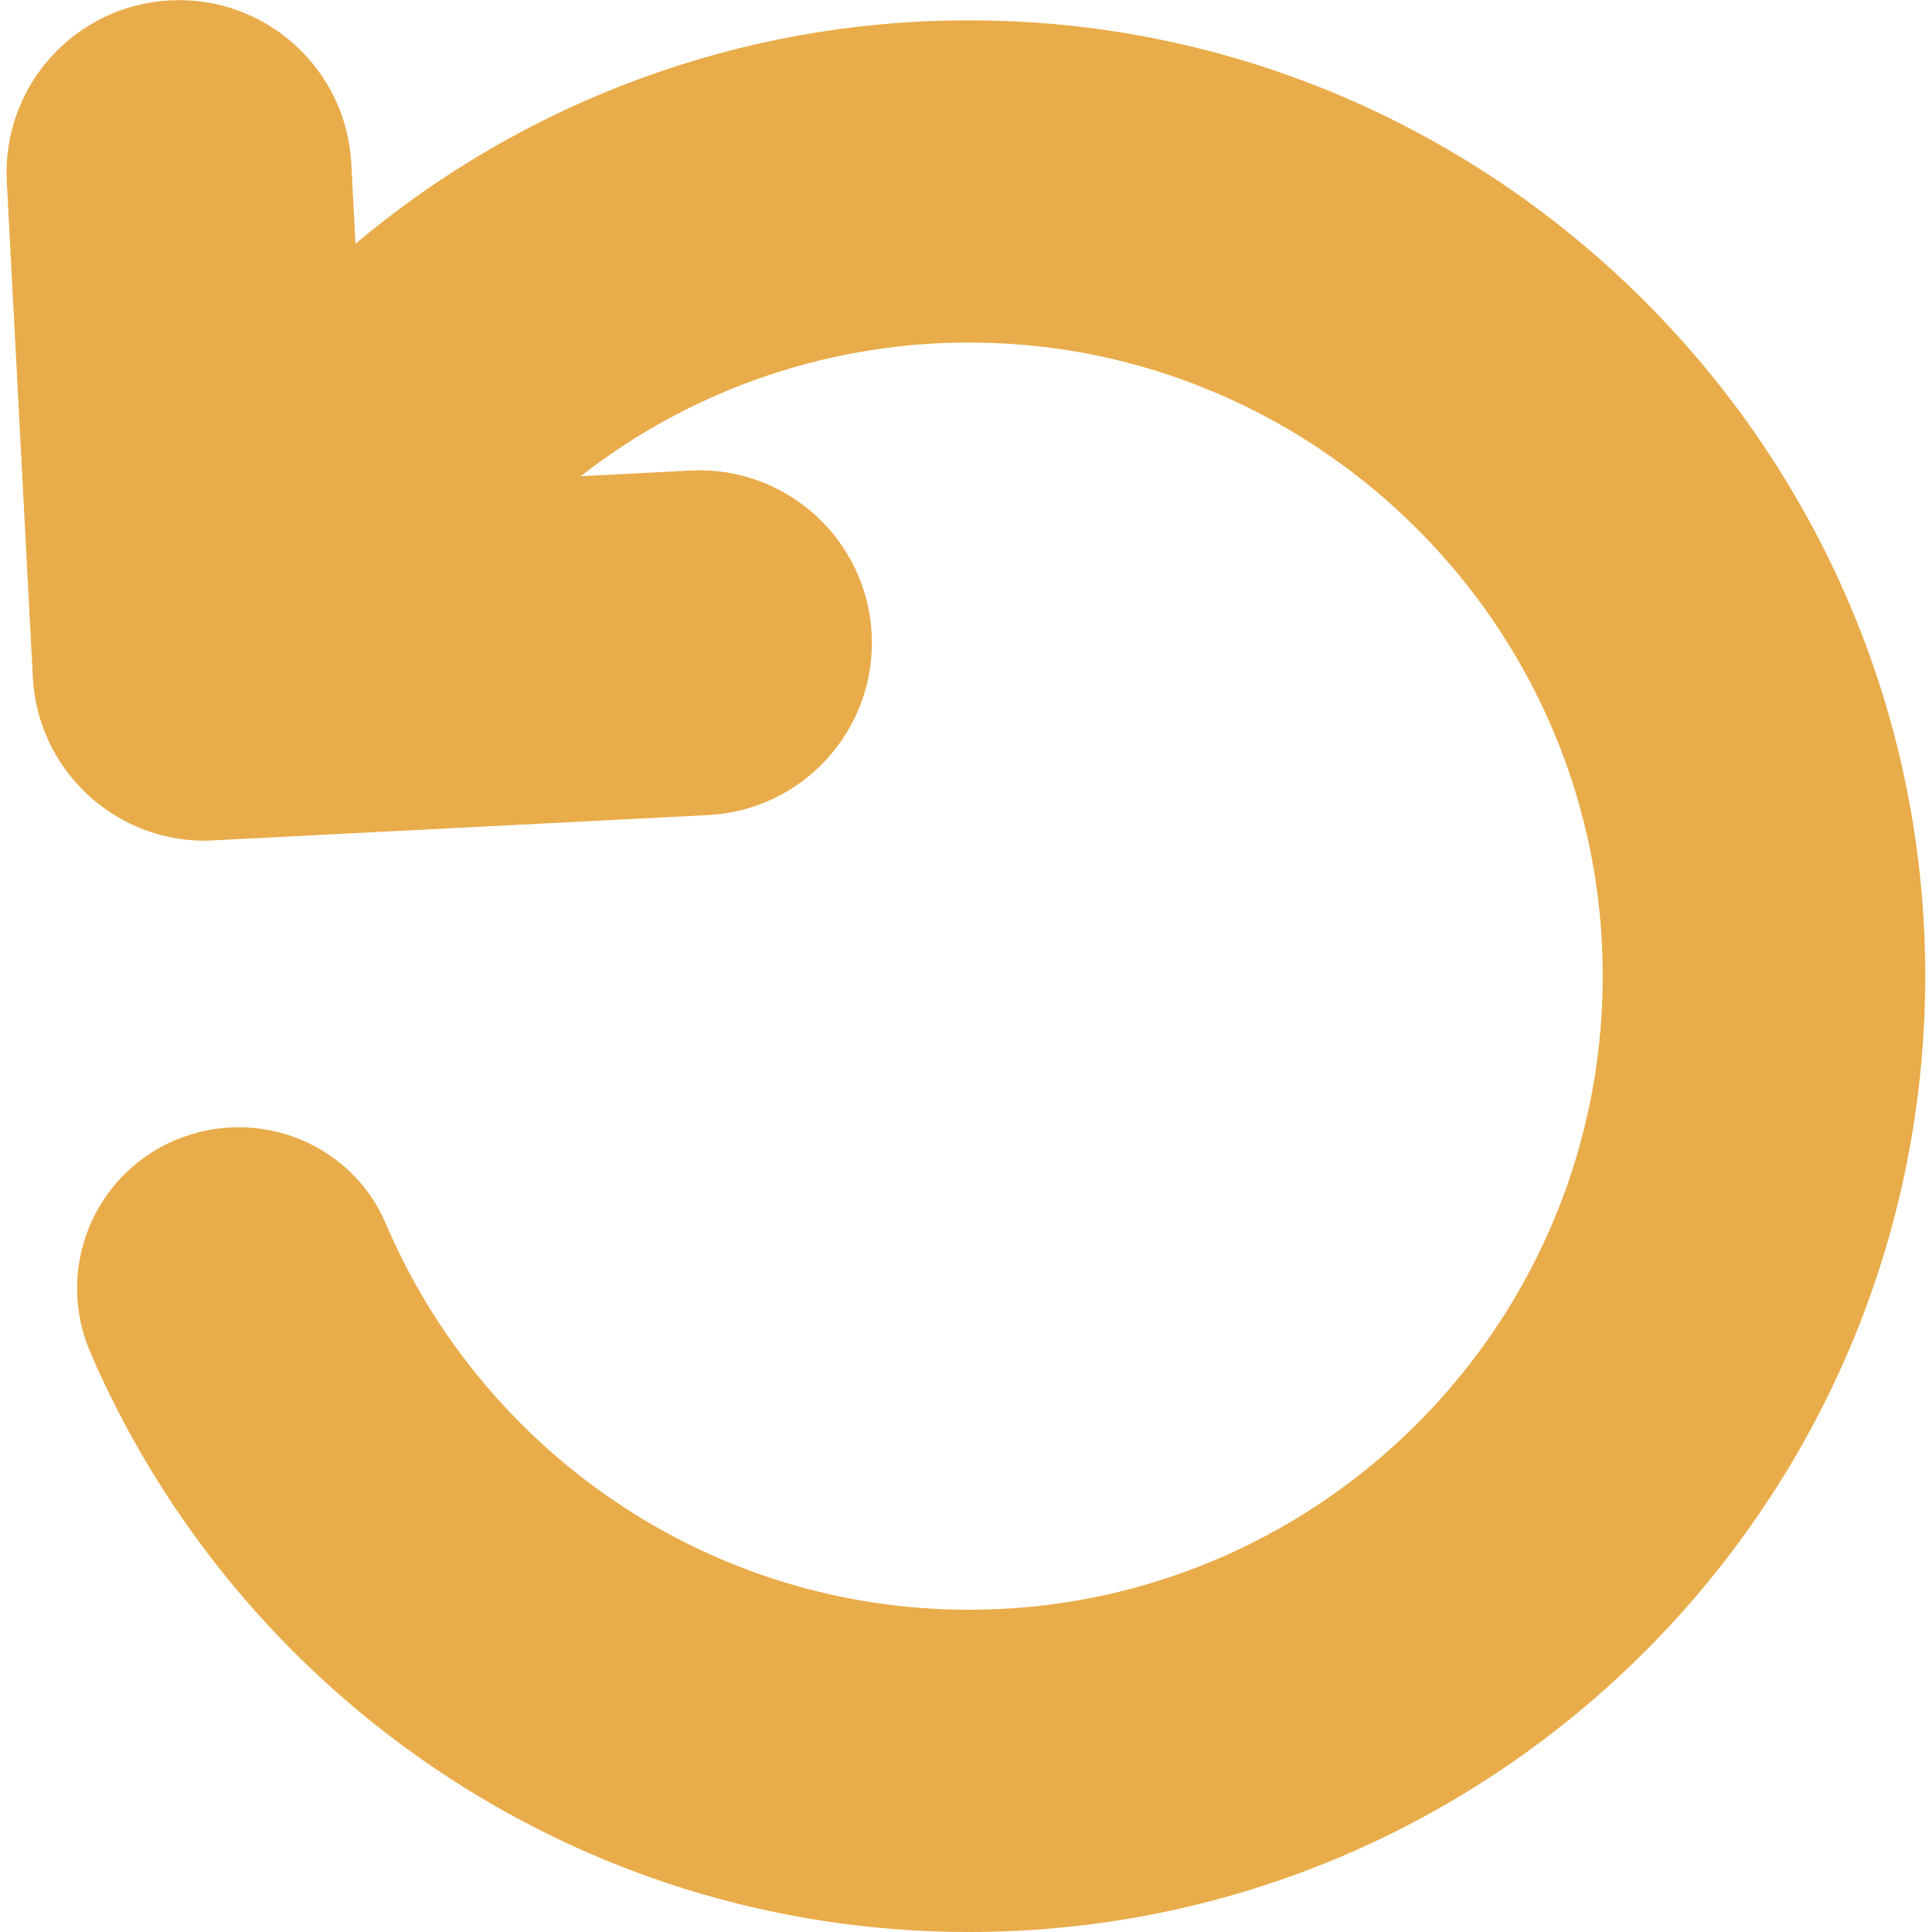 <svg xmlns="http://www.w3.org/2000/svg" version="1.1" xmlns:xlink="http://www.w3.org/1999/xlink" width="512" height="512" x="0" y="0" viewBox="0 0 512 512" style="enable-background:new 0 0 512 512" xml:space="preserve" class=""><g><path d="M510.2 256.6c1.1 140.6-113 255.4-253.4 255.4-104.3 0-194.1-63.4-232.9-153.7-9.3-21.7.7-46.8 22.4-56.1 2.7-1.1 5.5-2 8.3-2.6 19.7-4 39.7 6.1 47.6 24.6 25.6 60.1 85.2 102.4 154.6 102.4 95.6 0 172.8-80.3 167.7-177-4.6-87.7-77.4-157.6-165.2-158.8-38.1-.6-75.4 11.9-105.4 35.4l29.1-1.5c25.2-1.3 46.7 18.1 48 43.3s-18.1 46.7-43.3 48l-131 6.7c-.8 0-1.6.1-2.4.1-24.3 0-44.4-19.1-45.6-43.4L1.8 48.1C.5 22.8 19.9 1.4 45.1.1s46.7 18.1 48 43.3l1.1 21.2c45.2-38 102.3-59 161.3-59.2 139.1-.8 253.6 112.2 254.7 251.2z" fill="#e9ac4a" opacity="1" data-original="#000000" class=""></path></g></svg>